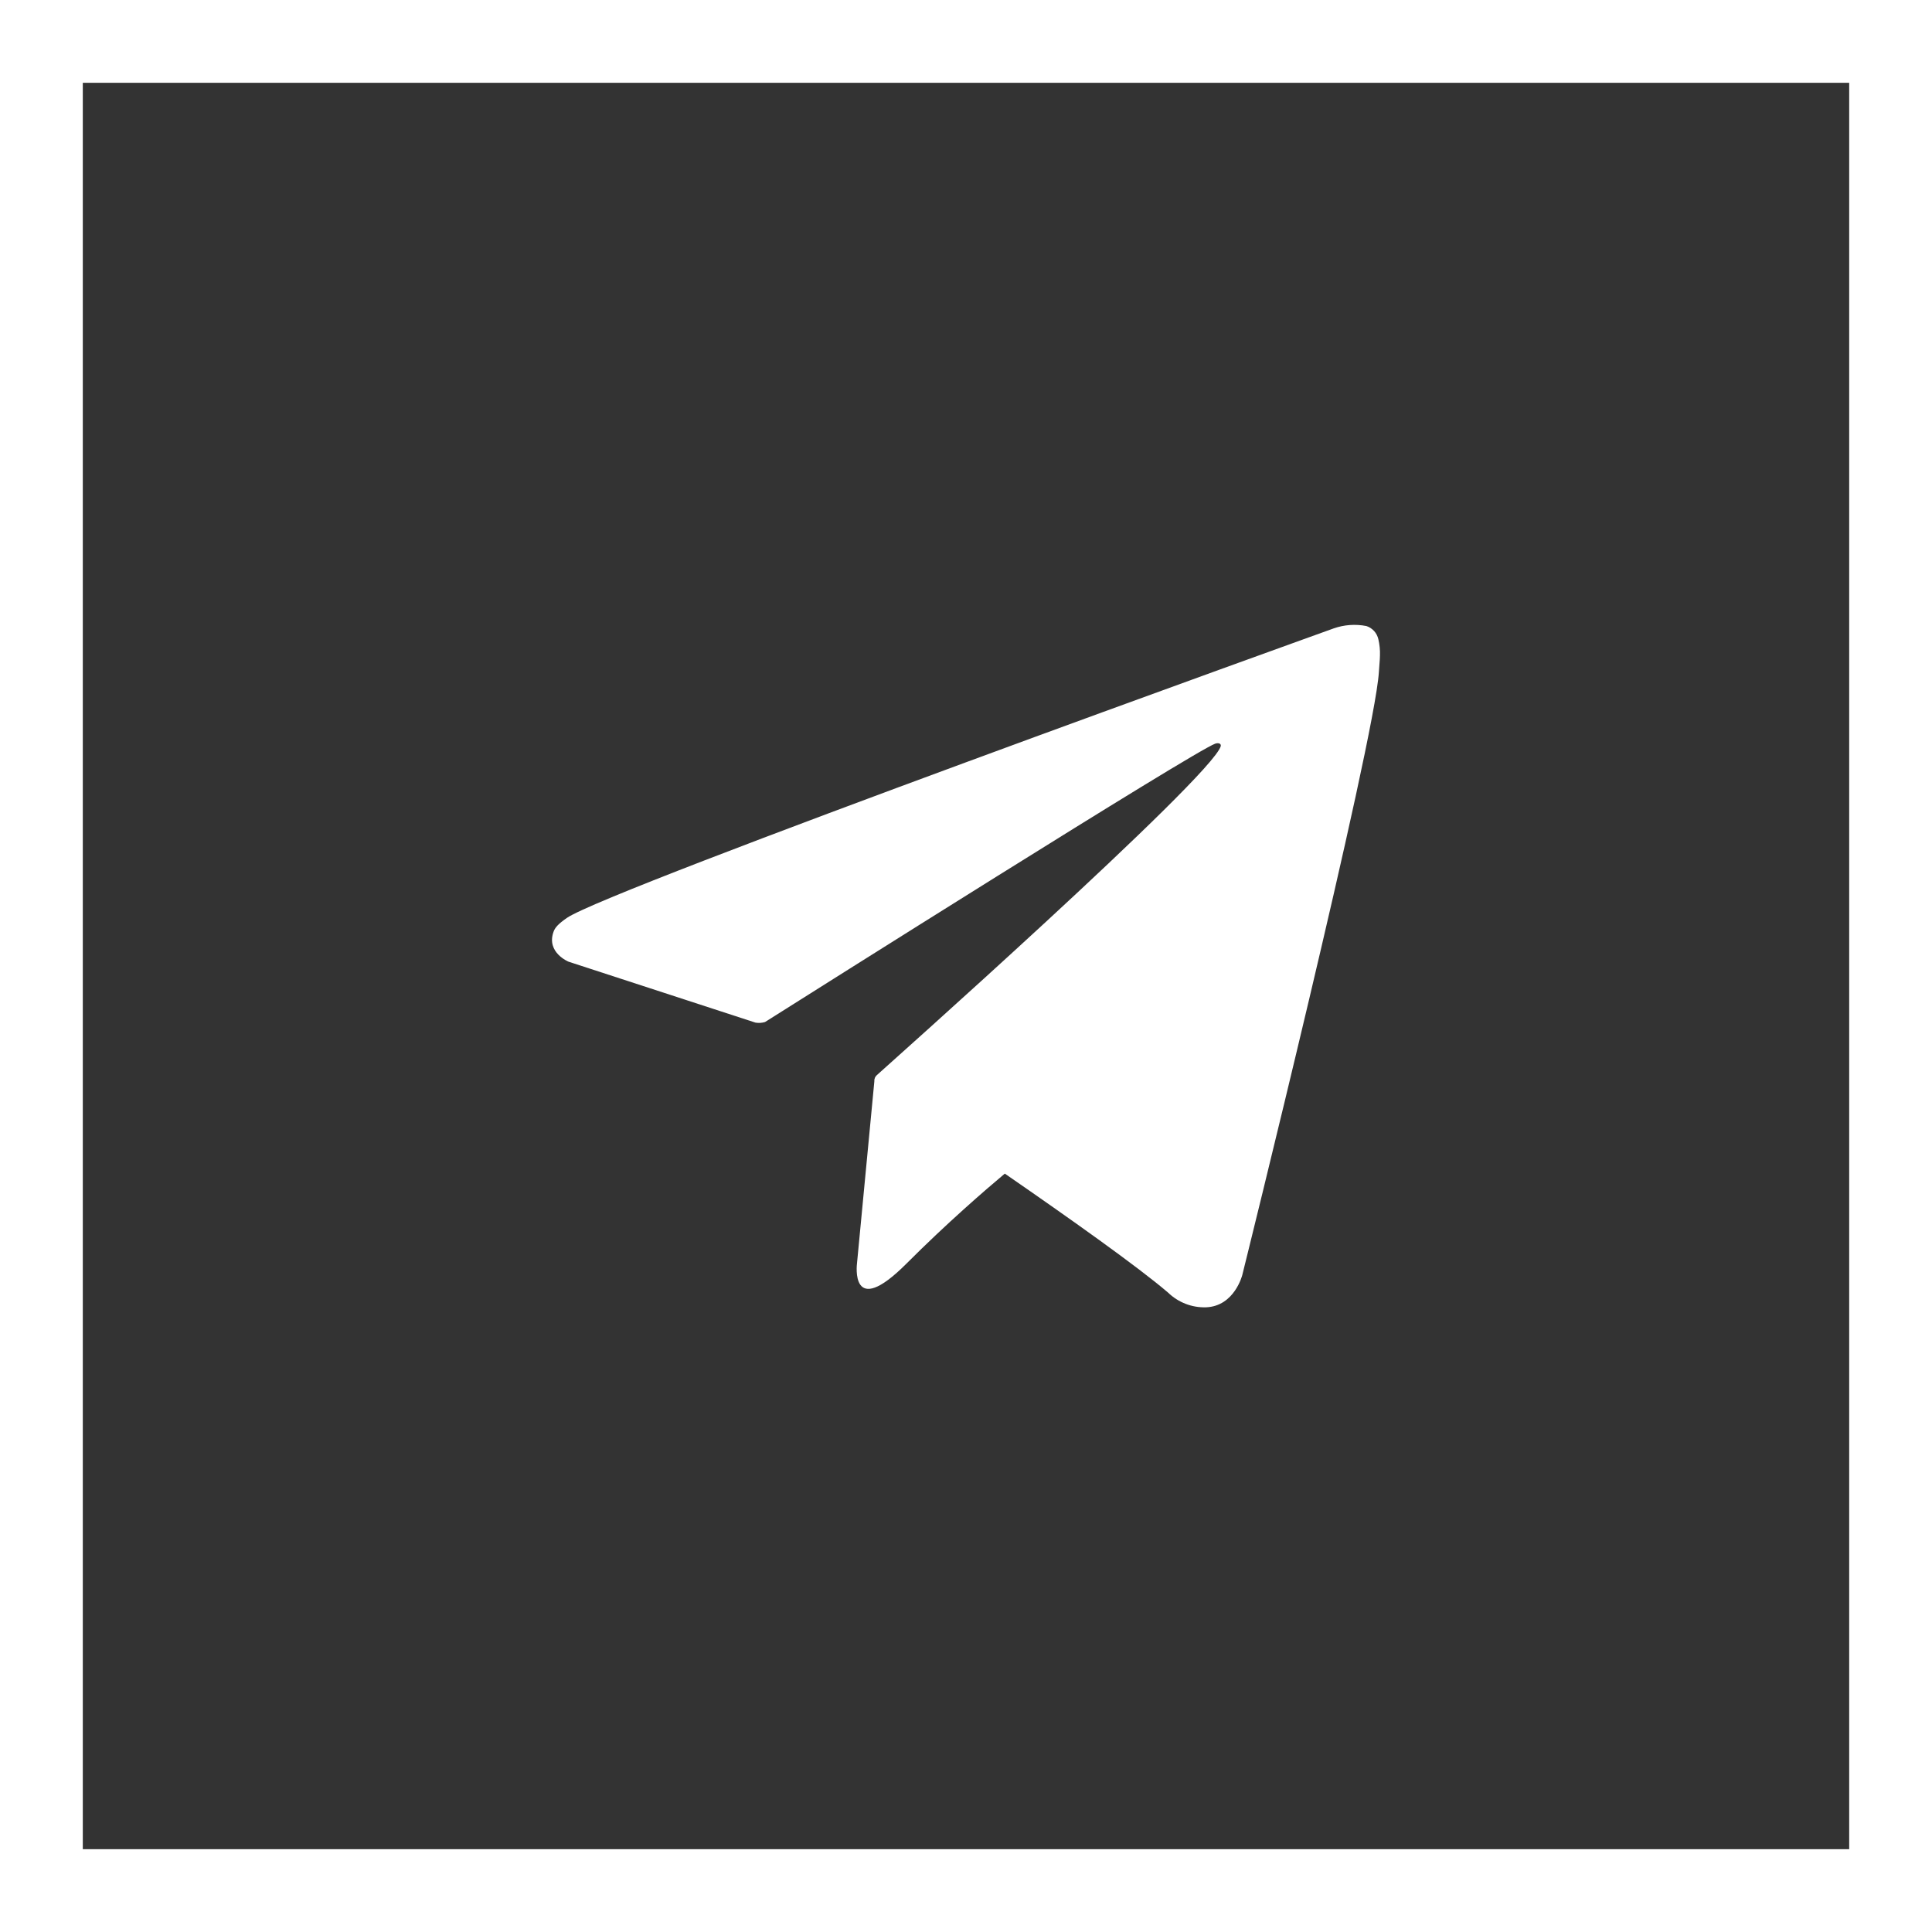 <svg width="35" height="35" viewBox="0 0 35 35" fill="none" xmlns="http://www.w3.org/2000/svg">
<rect x="0" y="0" width="35" height="35" fill="#333333" stroke="none"/>
<rect x="0.75" y="0.75" width="33.5" height="33.5" stroke="white" stroke-width="1.5"/>
<g clip-path="url(#clip0_188_1099)">
<path d="M24.97 11.579C24.957 11.524 24.931 11.473 24.893 11.431C24.854 11.389 24.806 11.358 24.752 11.341C24.555 11.303 24.351 11.317 24.161 11.384C24.161 11.384 11.019 16.107 10.268 16.63C10.106 16.743 10.052 16.808 10.026 16.885C9.896 17.258 10.3 17.422 10.3 17.422L13.687 18.526C13.744 18.535 13.803 18.532 13.859 18.515C14.629 18.029 21.611 13.62 22.015 13.472C22.078 13.452 22.125 13.472 22.115 13.518C21.95 14.084 15.92 19.442 15.887 19.475C15.871 19.488 15.858 19.505 15.85 19.524C15.842 19.544 15.838 19.565 15.84 19.585L15.525 22.891C15.525 22.891 15.393 23.922 16.422 22.891C17.152 22.16 17.852 21.555 18.203 21.261C19.368 22.065 20.622 22.954 21.162 23.418C21.253 23.506 21.36 23.574 21.478 23.62C21.596 23.666 21.722 23.687 21.849 23.683C22.364 23.663 22.505 23.099 22.505 23.099C22.505 23.099 24.899 13.464 24.98 12.173C24.987 12.046 24.998 11.965 24.999 11.878C25.003 11.778 24.993 11.677 24.97 11.579V11.579Z" fill="white"/>
</g>
<defs>
<clipPath id="clip0_188_1099">
<rect width="15" height="15" fill="white" transform="translate(10 10)"/>
</clipPath>
</defs>
</svg>
